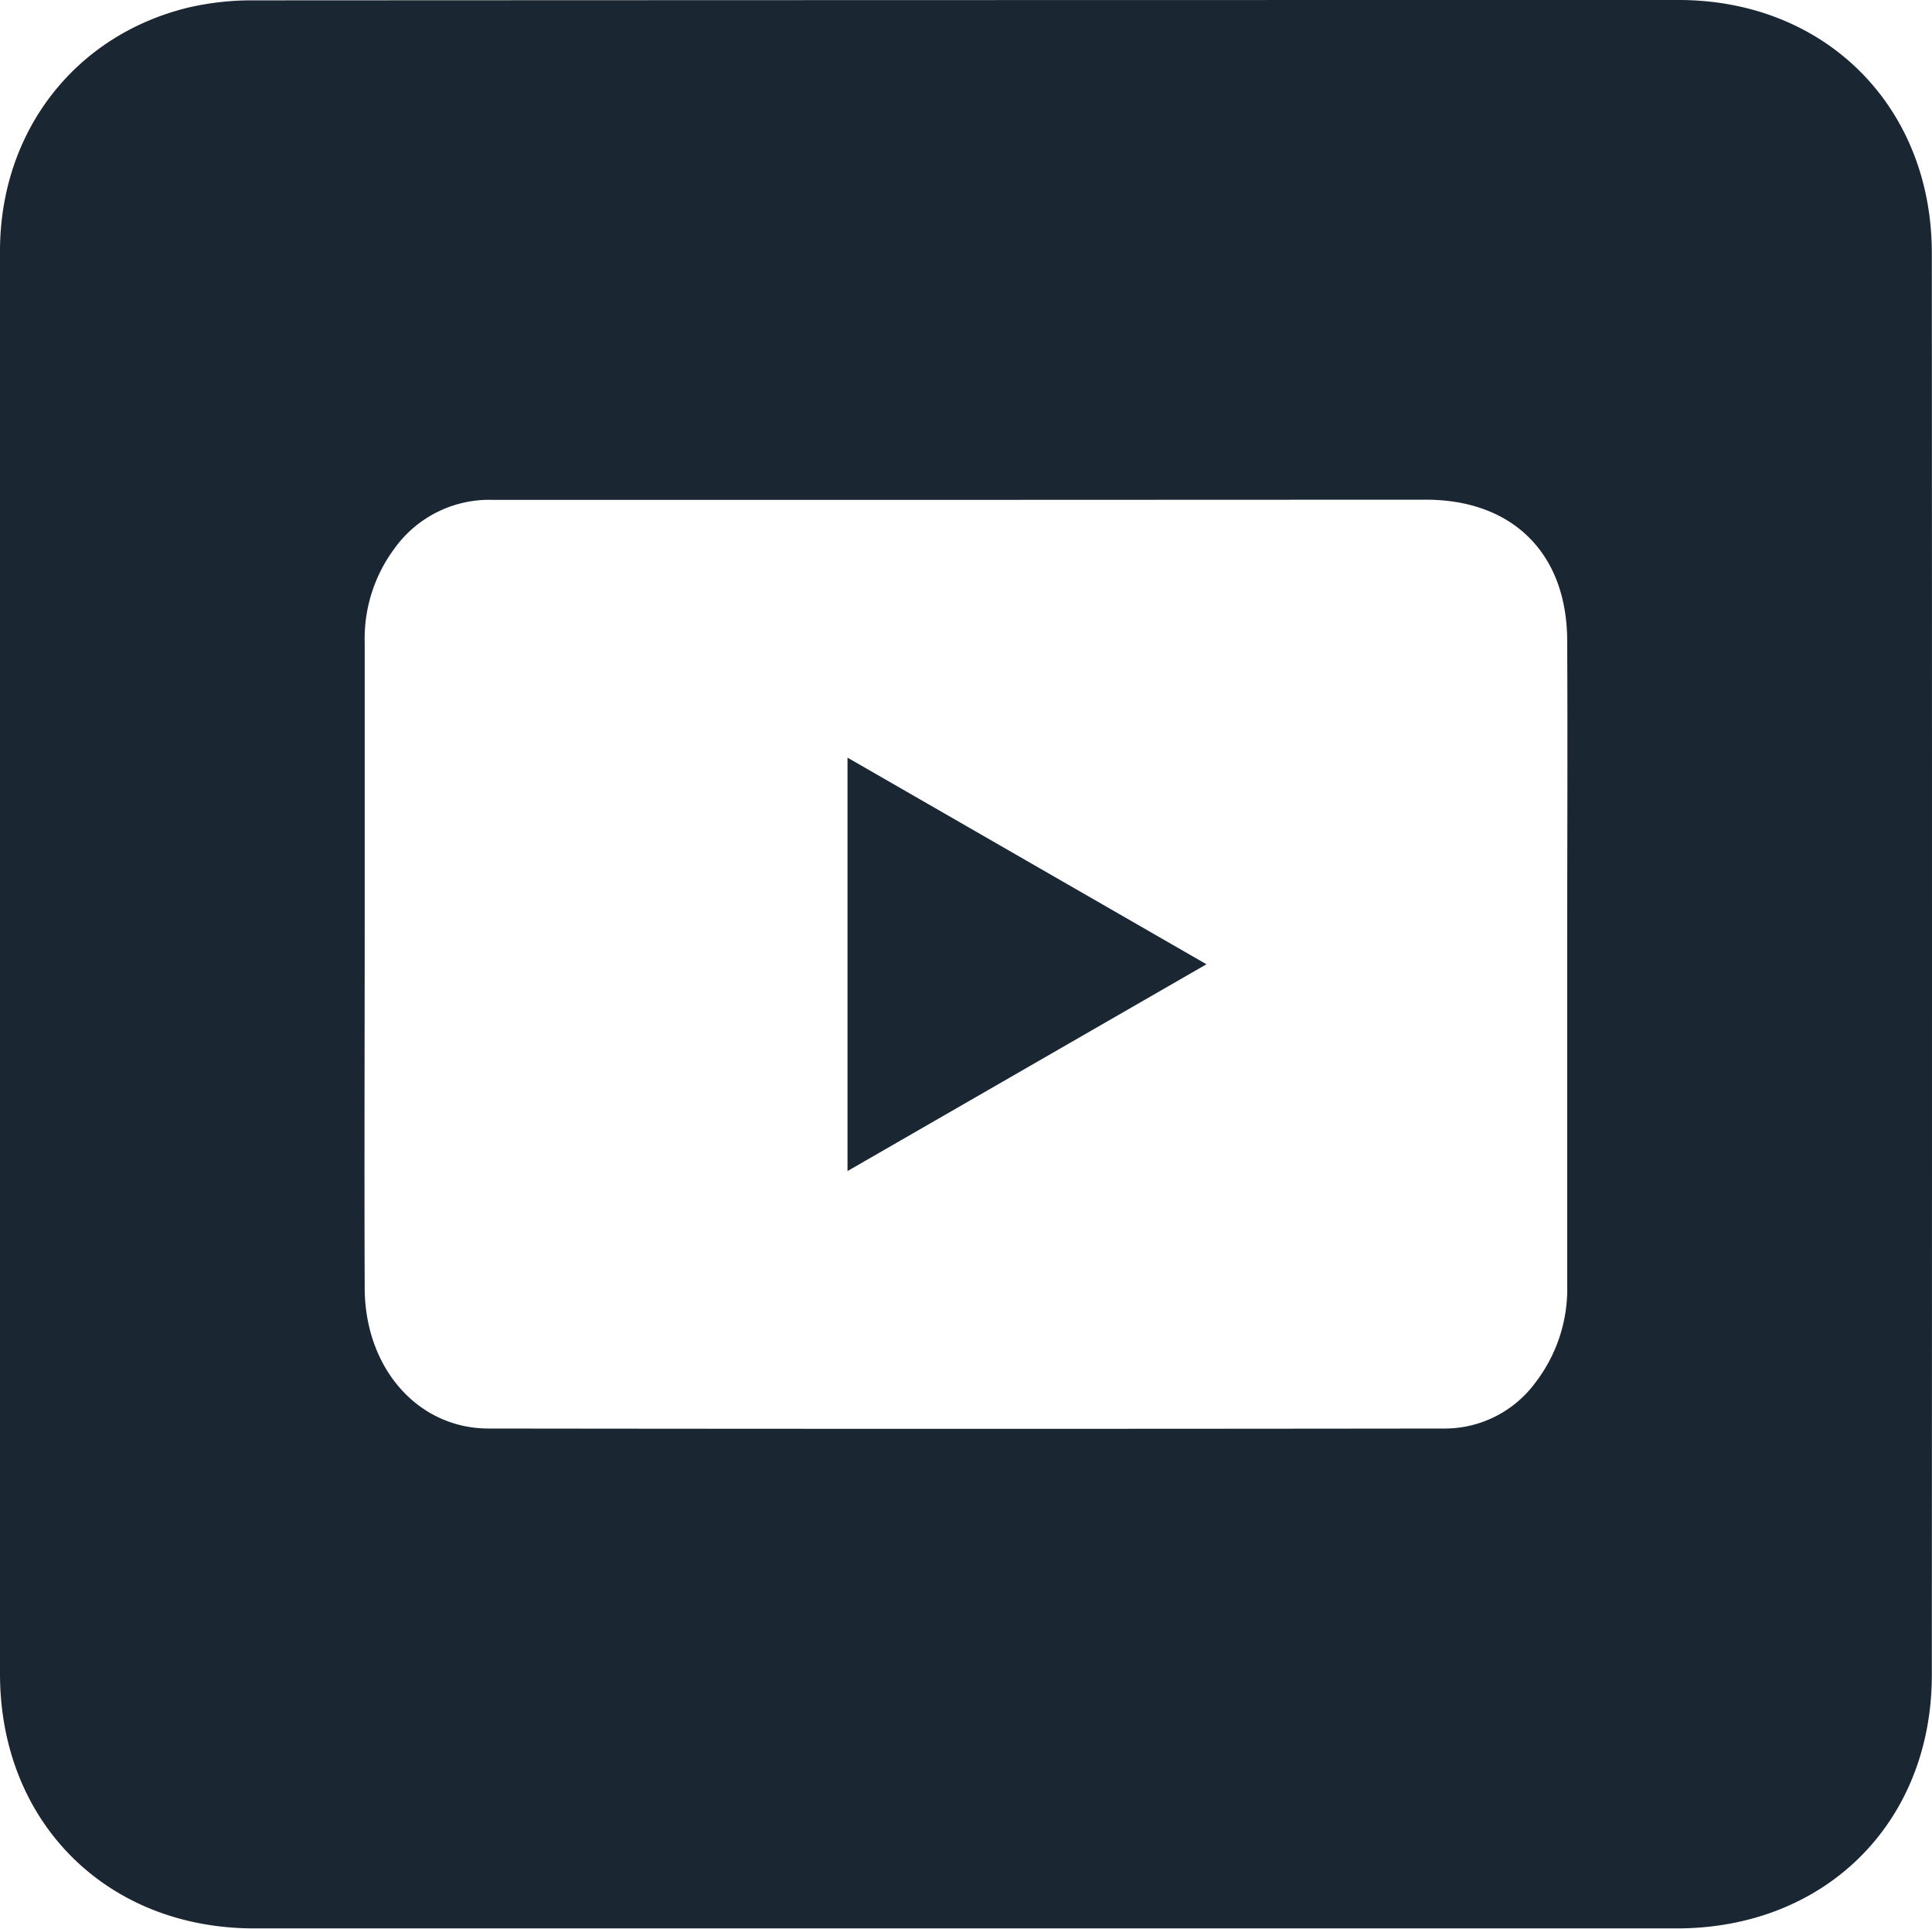<svg xmlns="http://www.w3.org/2000/svg" viewBox="0 0 330.09 329.5"><path d="M0,164.78q0-61,0-122C.06,22.39,12.86,5.93,32.31,1.26A48.27,48.27,0,0,1,43.43.06Q165.11,0,286.79,0c25.07,0,43.26,18.18,43.27,43.23q.06,121.47,0,242.93c0,25.24-18.21,43.3-43.58,43.3q-121.5,0-243,0C18.2,329.47.05,311.33,0,286.06Q0,225.42,0,164.78ZM165.23,85.4c-27,0-54,0-81,0a19.93,19.93,0,0,0-16.79,8.25,25.79,25.79,0,0,0-5.13,16.1V158c0,20.72-.08,41.43,0,62.14.07,13.64,9.1,23.9,21.15,23.92q81.56.1,163.12,0a19.26,19.26,0,0,0,15.81-7.93,26.26,26.26,0,0,0,5.37-16.77q0-27.31,0-54.65c0-18.46.09-36.93,0-55.4-.1-14.85-9.39-23.94-24.15-23.94Z" style="fill:#1a2632"/><path d="M144.8,129.44l61.33,35.3L144.8,200.07Z" style="fill:#1a2632"/></svg>
